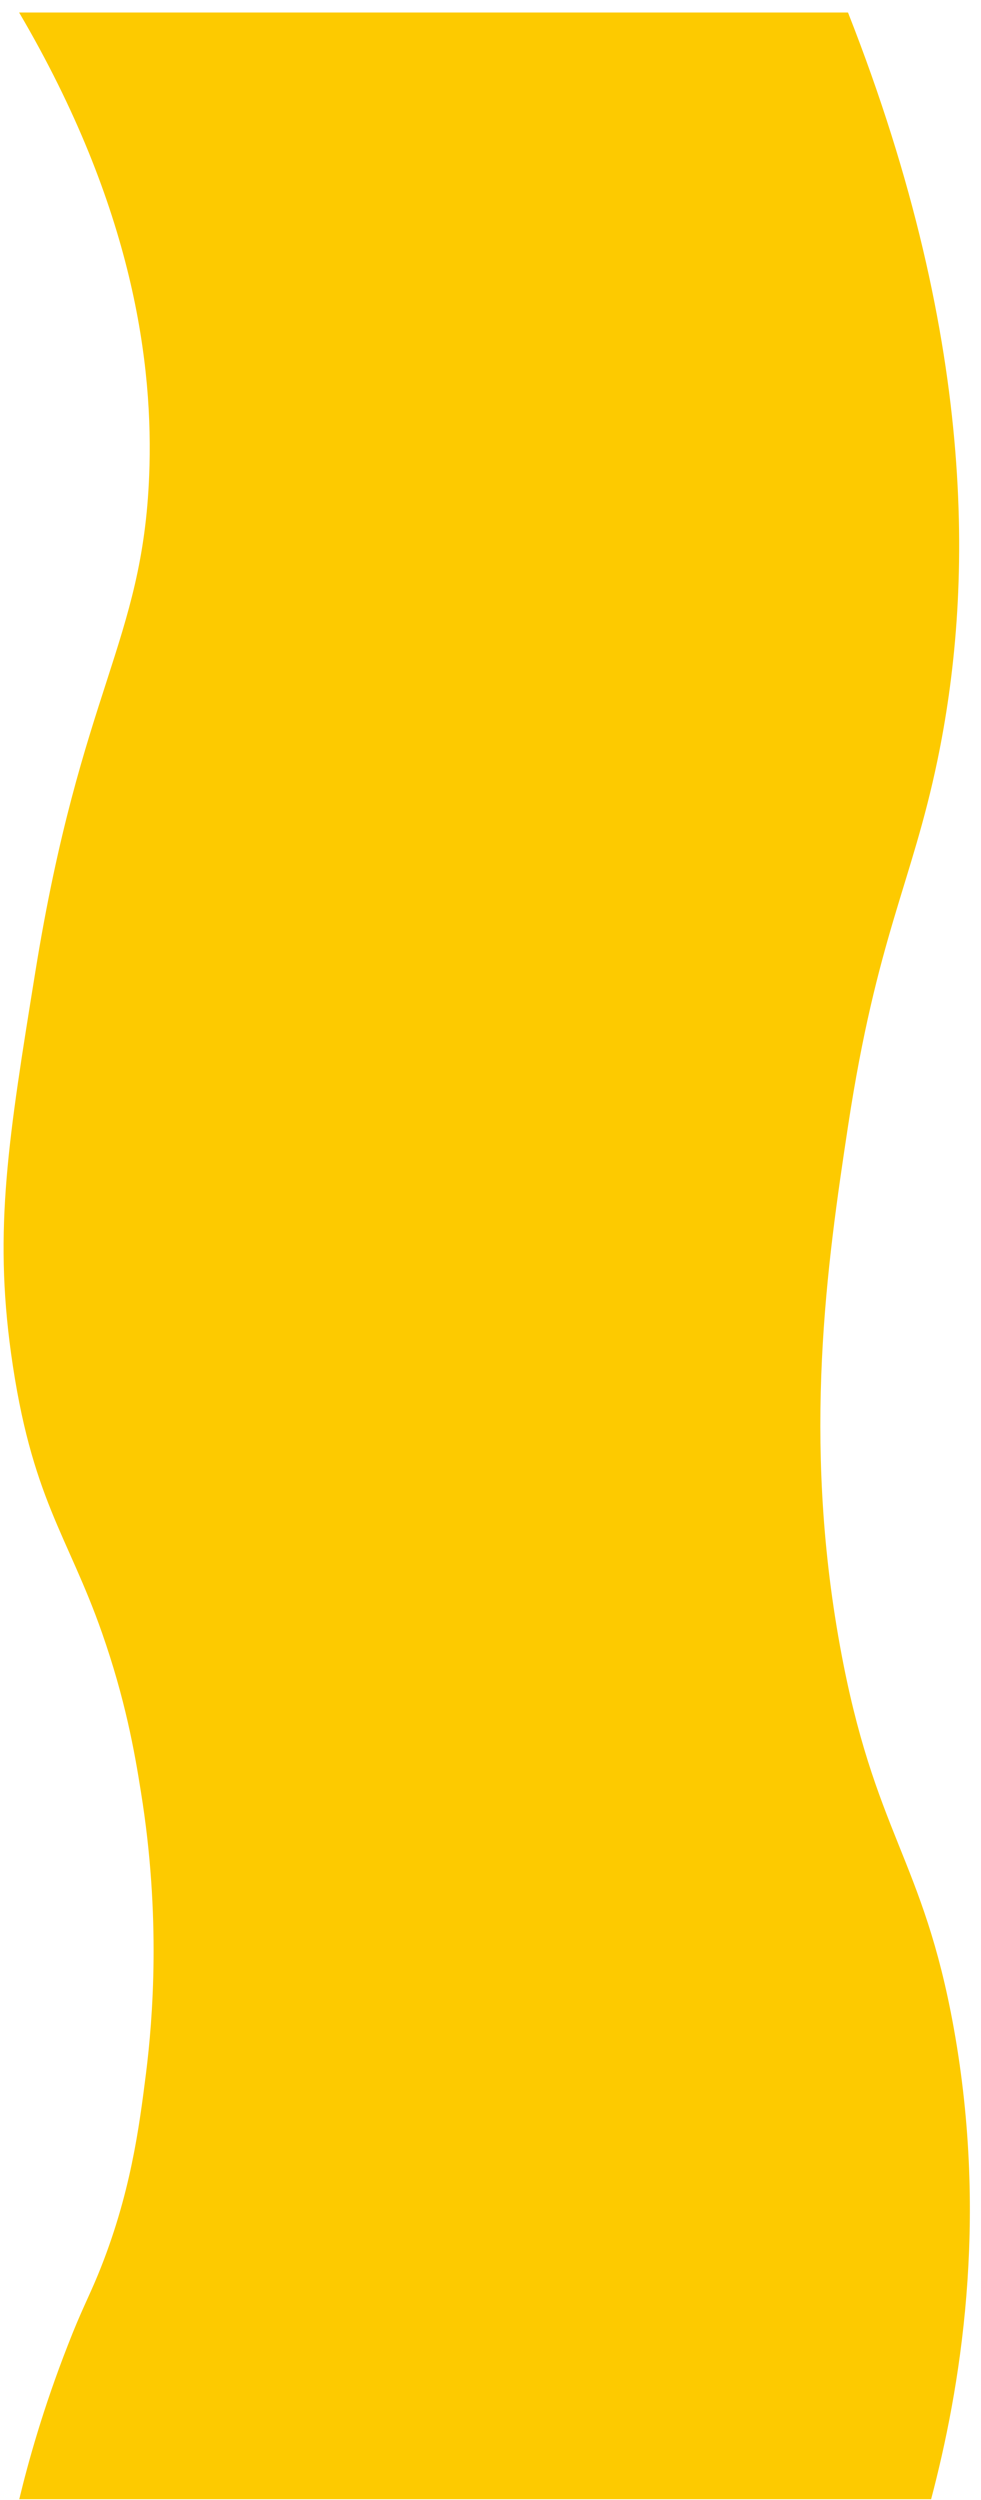<?xml version="1.0" encoding="UTF-8" standalone="yes"?>
<svg width="62" height="158" viewBox="0 0 62 158" fill="none" xmlns="http://www.w3.org/2000/svg">
  <path d="M53.588 0.79H1.208C8.458 13.13 9.708 23.1 9.428 30.06C9.008 40.59 5.108 43.64 2.238 61.39C0.528 71.96 -0.392 77.65 0.698 85.53C1.968 94.69 4.288 97.02 6.448 103.2C7.908 107.37 8.498 110.66 8.908 113.26C10.178 121.13 9.658 127.59 9.228 131.03C8.798 134.42 8.258 138.72 6.198 143.75C5.588 145.23 5.118 146.07 4.298 148.19C2.728 152.2 1.778 155.62 1.218 157.95H58.848C60.658 151.08 62.498 140.48 60.278 128.17C58.338 117.42 55.248 115.9 53.088 104.03C50.688 90.82 52.278 79.85 53.598 71.16C55.418 59.21 57.628 55.84 59.248 48.05C61.408 37.66 61.978 22.1 53.598 0.8L53.588 0.79Z" fill="#FDCA00"/>
</svg>